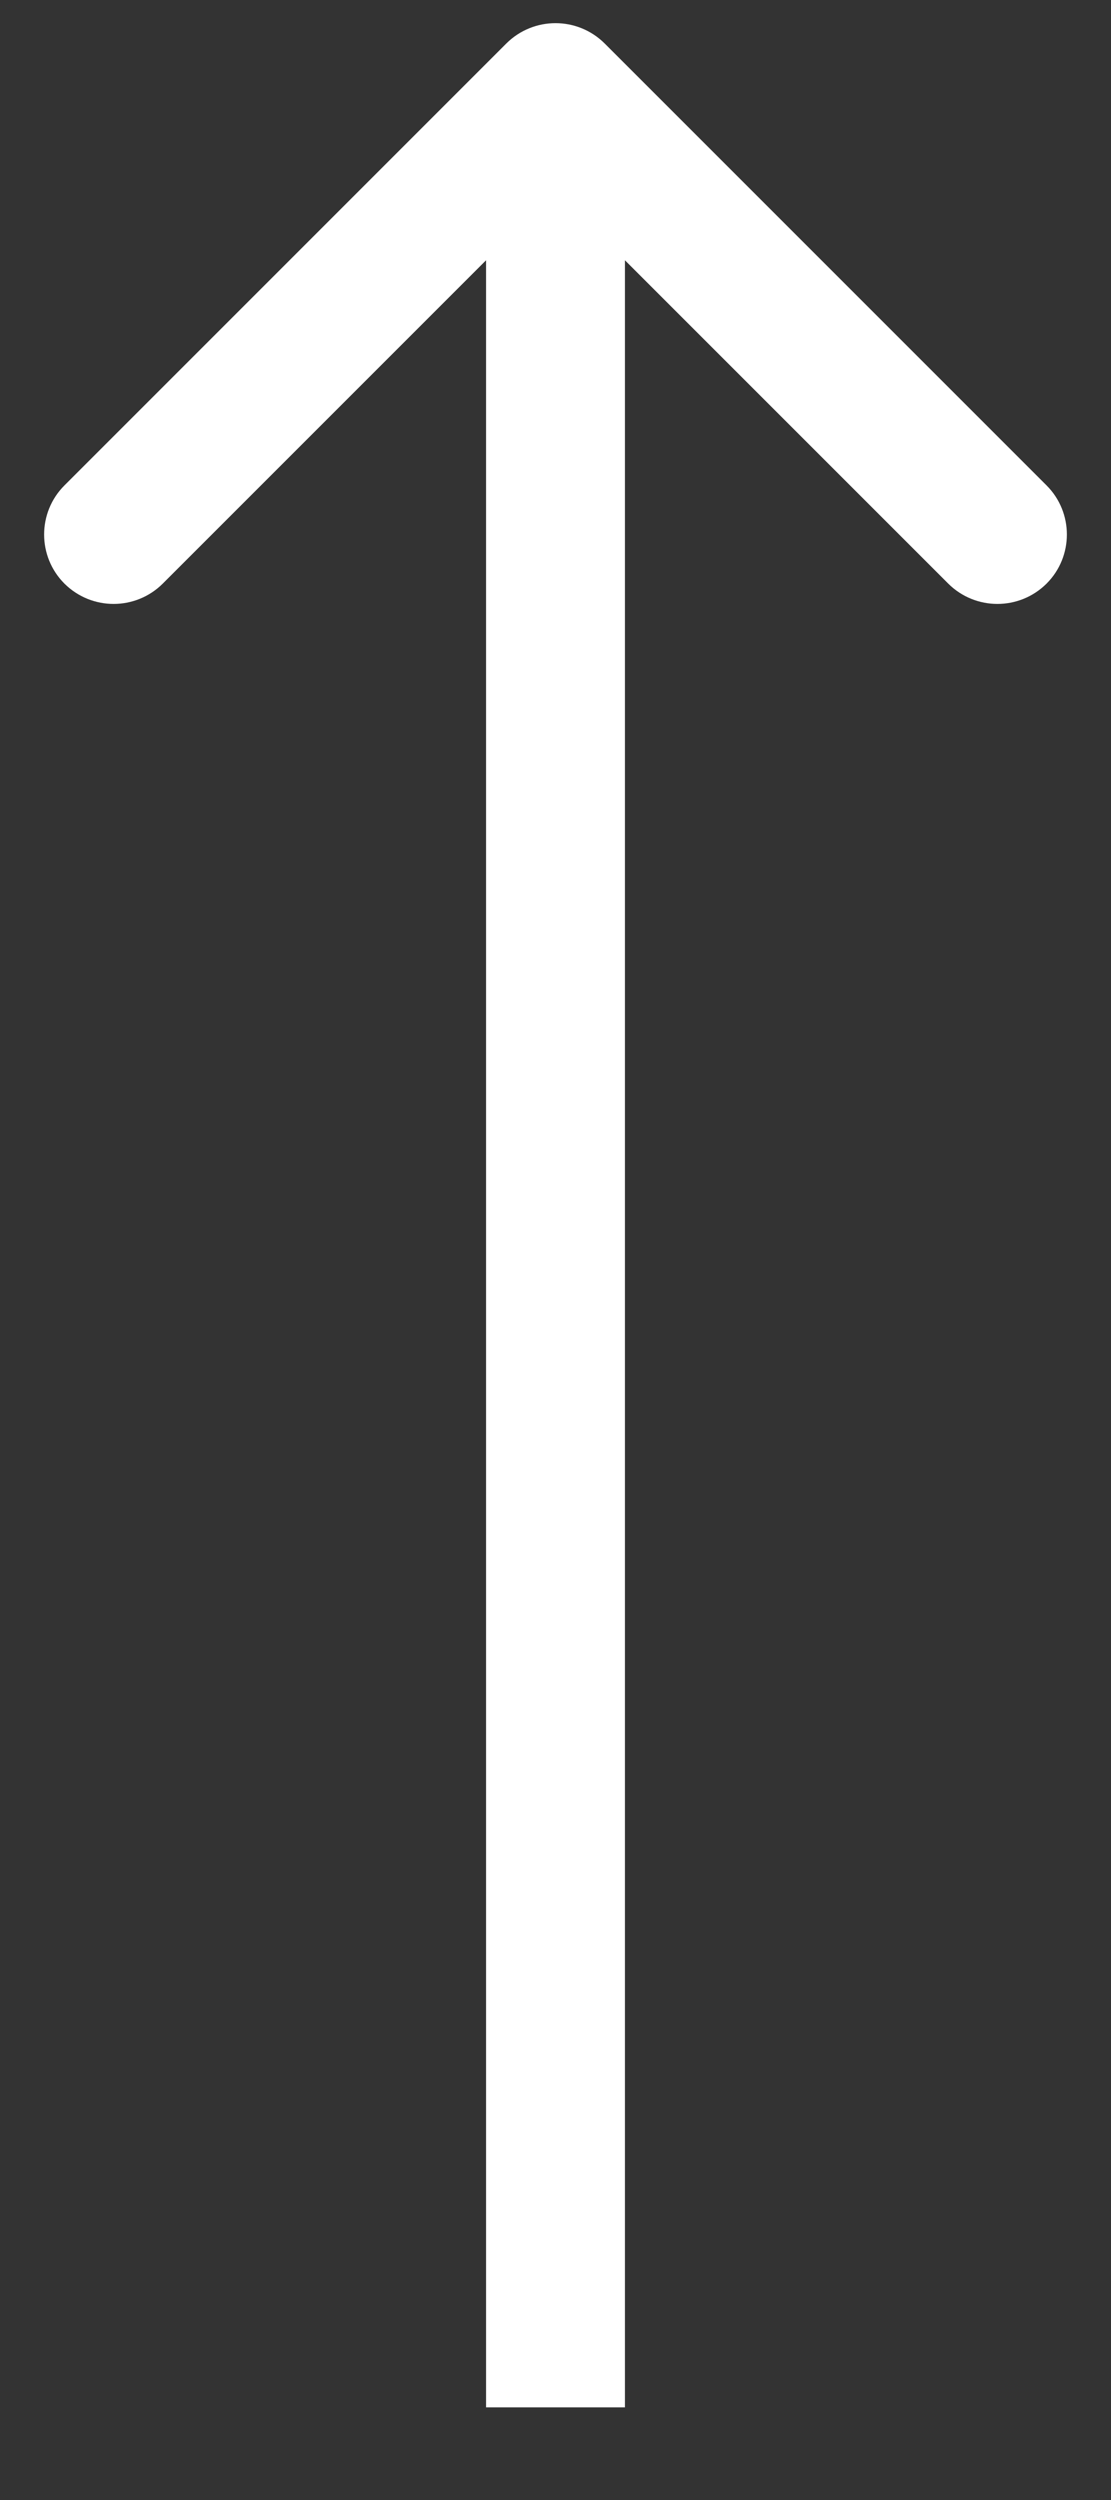 <svg width="8" height="18" viewBox="0 0 8 18" fill="none" xmlns="http://www.w3.org/2000/svg">
<rect x="0" y="0" width="8" height="18" fill="#333333" stroke="none"/>
<path d="M4.354 0.313C4.158 0.118 3.842 0.118 3.646 0.313L0.464 3.495C0.269 3.69 0.269 4.007 0.464 4.202C0.66 4.397 0.976 4.397 1.172 4.202L4 1.374L6.828 4.202C7.024 4.397 7.34 4.397 7.536 4.202C7.731 4.007 7.731 3.69 7.536 3.495L4.354 0.313ZM4.5 17.333L4.5 0.667L3.5 0.667L3.5 17.333L4.5 17.333Z" fill="white"/>
</svg>

